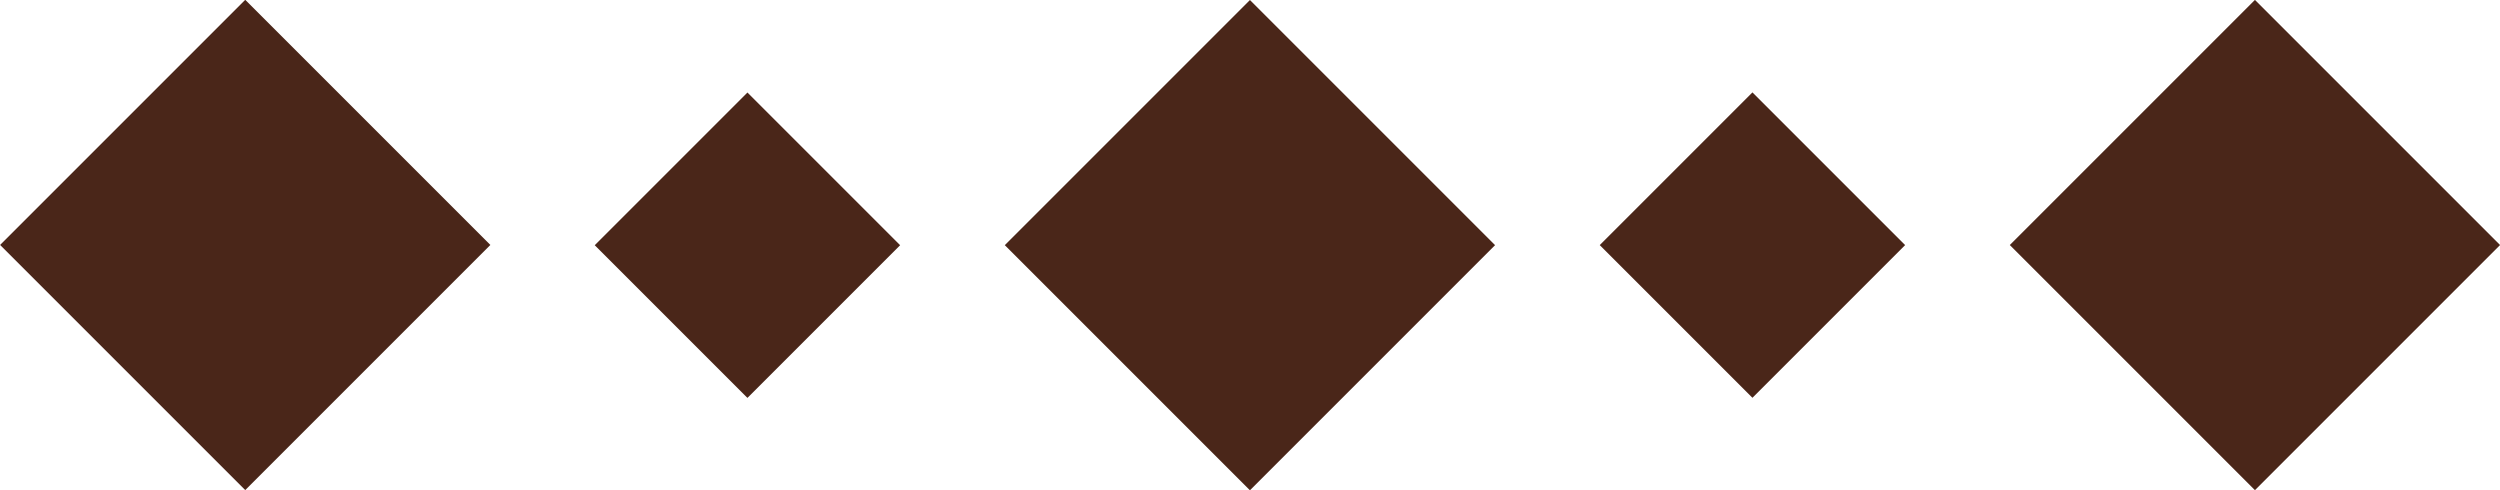 <?xml version="1.0" encoding="UTF-8"?><svg id="_レイヤー_2" xmlns="http://www.w3.org/2000/svg" width="81.85" height="16.05" viewBox="0 0 81.85 16.05"><g id="_レイヤー_1-2"><rect x="2.35" y="2.35" width="11.35" height="11.35" transform="translate(-3.32 8.02) rotate(-45)" style="fill:#4a2619;"/><rect x="20.94" y="4.49" width="7.07" height="7.07" transform="translate(1.49 19.66) rotate(-45)" style="fill:#4a2619;"/><rect x="35.25" y="2.35" width="11.35" height="11.35" transform="translate(6.31 31.29) rotate(-45)" style="fill:#4a2619;"/><rect x="53.84" y="4.49" width="7.07" height="7.07" transform="translate(11.13 42.92) rotate(-45)" style="fill:#4a2619;"/><rect x="68.15" y="2.35" width="11.35" height="11.35" transform="translate(15.95 54.55) rotate(-45)" style="fill:#4a2619;"/></g></svg>